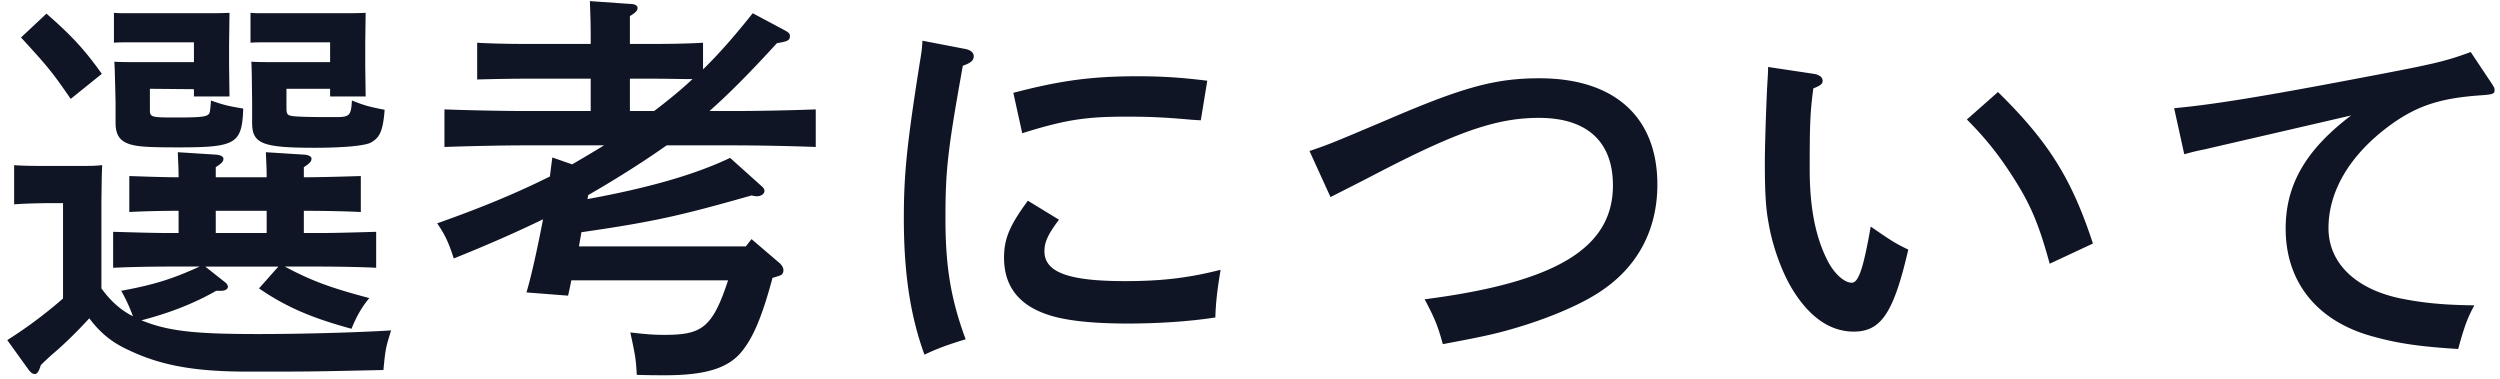 <svg width="198" height="30" fill="none" xmlns="http://www.w3.org/2000/svg"><path d="M17.504 23.032h-.384c-1.664.96-3.68 1.76-5.92 2.336 2.112.864 4.224 1.088 9.216 1.088 3.616 0 8-.128 10.56-.288-.416 1.344-.448 1.44-.608 3.136-5.76.128-5.76.128-10.72.128-4.224 0-6.88-.48-9.44-1.696-1.344-.608-2.272-1.376-3.136-2.528-.928 1.024-2.048 2.112-2.848 2.784-.224.192-.576.512-.992.928-.16.512-.288.704-.48.704-.16 0-.32-.128-.448-.288l-1.728-2.4a36.02 36.02 0 004.416-3.296v-7.552h-.864c-.832 0-2.24.032-3.008.096V13.08c.736.064 2.08.064 3.008.064h1.024c2.24 0 2.24 0 2.944-.064-.032.576-.032.576-.064 2.848v6.912c.672.928 1.472 1.696 2.496 2.208a12.687 12.687 0 00-.928-2.016c2.592-.48 4.032-.928 6.208-1.92H13.44c-1.344 0-3.136.032-4.48.096V18.36c1.248.032 3.072.096 4.48.096h.704v-1.76c-1.248 0-2.752.032-3.904.096v-2.848c1.056.032 2.592.096 3.904.096 0-.736-.032-1.152-.064-1.984l3.04.192c.352.032.576.16.576.32 0 .224-.16.384-.608.672v.8h4.032c0-.736-.032-1.152-.064-1.984l3.04.192c.384.032.576.16.576.32 0 .224-.16.384-.608.672v.8h.064c1.28 0 3.36-.064 4.448-.096v2.848c-1.152-.064-3.232-.096-4.448-.096h-.064v1.76h1.248c1.28 0 3.36-.064 4.48-.096v2.848c-1.184-.064-3.264-.096-4.48-.096H22.56c2.144 1.152 3.68 1.696 6.688 2.496-.608.736-1.024 1.472-1.408 2.432-3.168-.864-5.184-1.728-7.328-3.2l1.536-1.728h-5.792l1.536 1.216c.192.128.256.288.256.384 0 .192-.224.32-.544.32zm-.416-4.576h4.032v-1.76h-4.032v1.76zM15.36 7.064l-3.488-.032V8.6c0 .704 0 .704 2.208.704 2.368 0 2.496-.096 2.56-.576.032-.288.064-.608.064-.768 1.024.352 1.248.416 2.56.64-.096 2.784-.576 3.072-5.088 3.072-2.048 0-3.04-.032-3.68-.192-.96-.224-1.344-.736-1.344-1.76V8.056c-.064-2.624-.064-2.624-.096-3.168.576.032 1.056.032 1.856.032h4.448V3.352h-5.056c-.448 0-.992 0-1.28.032V1.016c.384.032.64.032 1.28.032h5.632c1.024 0 1.536 0 2.24-.032l-.032 2.496v1.696l.032 2.432H15.36v-.576zm10.784-.032h-3.456v1.504c0 .48.064.576.384.64.256.064 1.408.096 2.4.096h1.248c.992 0 1.088-.192 1.152-1.312 1.056.416 1.312.48 2.592.736-.128 1.664-.384 2.208-1.088 2.592-.448.256-2.176.416-4.448.416-4.16 0-4.96-.32-4.96-1.984V8.056c-.032-2.624-.032-2.624-.064-3.168.544.032 1.024.032 1.856.032h4.384V3.352H21.12c-.448 0-.992 0-1.28.032V1.016c.384.032.64.032 1.28.032h5.6c1.024 0 1.536 0 2.24-.032l-.032 2.4v1.792l.032 2.432h-2.816v-.608zM1.664 2.968L3.68 1.08c2.016 1.76 3.04 2.88 4.384 4.768L5.6 7.832c-1.472-2.144-1.824-2.56-3.936-4.864zm44.192 16.544h13.216l.448-.576 2.208 1.888c.192.16.32.384.32.576 0 .16-.064.32-.192.384s-.448.16-.672.224c-.896 3.328-1.632 4.928-2.592 6.016-1.088 1.184-2.848 1.696-5.92 1.696-.48 0-1.248 0-2.24-.032-.064-1.248-.128-1.6-.512-3.36 1.344.16 1.952.192 2.688.192 2.944 0 3.808-.512 5.056-4.32H45.248c-.096.512-.128.64-.256 1.216l-3.296-.256c.384-1.28.864-3.456 1.312-5.792-2.176 1.056-4.448 2.048-7.072 3.104-.384-1.248-.736-1.952-1.312-2.784 3.616-1.28 6.368-2.432 8.928-3.712.064-.512.128-1.024.192-1.504l1.568.544c.832-.48 1.696-.992 2.528-1.504h-6.272c-1.76 0-4.64.064-6.368.128V8.664c1.664.064 4.544.128 6.368.128h5.216v-2.56H41.6c-1.056 0-2.848.032-3.808.064V3.384c.96.064 2.592.096 3.808.096h5.184v-.416c0-1.472-.032-1.856-.064-2.976l3.2.224c.352 0 .576.128.576.32s-.16.384-.608.64V3.48h1.984c1.216 0 2.848-.032 3.808-.096v2.112c1.312-1.28 2.56-2.72 3.936-4.448l2.4 1.28c.48.256.544.32.544.544 0 .32-.192.416-1.024.544-2.08 2.272-3.712 3.936-5.344 5.376h2.048c2.016 0 4.736-.064 6.368-.128v2.976a195.443 195.443 0 00-6.368-.128H52.8a74.347 74.347 0 01-2.624 1.76 89.526 89.526 0 01-3.584 2.176c-.032.128-.032.192-.064.32 4.896-.896 8.544-1.952 11.296-3.264l2.496 2.24c.16.128.224.256.224.384 0 .224-.256.416-.608.416-.096 0-.256-.032-.416-.064-5.632 1.6-7.712 2.08-13.472 2.912-.064.384-.128.736-.192 1.12zm4.032-10.72h1.92c1.056-.8 2.08-1.632 3.04-2.528-.992 0-1.984-.032-2.976-.032h-1.984v2.56zm31.072 1.76l-.704-3.2c3.776-.992 6.272-1.312 9.824-1.312 1.984 0 3.424.096 5.536.352l-.512 3.136a26.715 26.715 0 01-1.312-.096c-1.984-.16-2.912-.192-4.672-.192-3.136 0-4.8.256-8.16 1.312zm.448 5.344l2.464 1.504c-.896 1.184-1.152 1.792-1.152 2.496 0 1.664 1.888 2.368 6.368 2.368 2.976 0 5.056-.256 7.584-.896-.256 1.536-.384 2.592-.416 3.776-2.08.32-4.544.48-6.944.48-2.752 0-4.928-.224-6.336-.704-2.304-.768-3.456-2.272-3.456-4.512 0-1.504.448-2.56 1.888-4.512zM73.056 3.224l3.488.672c.352.096.576.288.576.544 0 .352-.224.544-.864.768-1.216 6.752-1.376 8.32-1.376 12.096s.416 6.368 1.6 9.568c-1.376.416-2.176.704-3.264 1.216-1.12-3.072-1.632-6.464-1.632-10.784 0-3.456.224-5.76 1.248-12.256.128-.768.192-1.12.224-1.824zm32.32 12.384l-1.664-3.648c1.696-.576 1.888-.672 6.208-2.496 5.952-2.56 8.512-3.264 12-3.264 5.952 0 9.344 3.072 9.344 8.416 0 3.552-1.536 6.496-4.48 8.448-1.696 1.152-4.64 2.368-7.776 3.2-1.088.288-2.336.544-4.736.992-.384-1.408-.64-2.048-1.44-3.552 10.432-1.344 14.912-4.064 14.912-9.024 0-3.456-2.048-5.344-5.856-5.344-3.264 0-6.304 1.024-12.448 4.192-1.728.896-1.728.896-4.064 2.08zm34.656-10.304l3.616.544c.416.064.704.256.704.544 0 .256-.16.384-.736.608-.256 1.92-.288 2.912-.288 6.4 0 3.008.448 5.312 1.376 7.168.512 1.056 1.344 1.824 1.952 1.824.544 0 .928-1.152 1.504-4.448 1.76 1.216 1.984 1.344 2.976 1.824-1.152 4.992-2.144 6.496-4.32 6.496-1.888 0-3.584-1.184-4.96-3.52-.8-1.376-1.504-3.36-1.792-5.12-.224-1.184-.288-2.528-.288-4.704 0-1.568.128-5.28.224-6.72.032-.576.032-.576.032-.896zm15.744 4.16l2.464-2.176c3.968 3.904 5.824 6.816 7.52 12l-3.424 1.6c-.832-3.04-1.472-4.608-2.816-6.72-1.152-1.824-2.24-3.2-3.744-4.704zM195.68 4.12l1.664 2.496c.224.352.224.352.224.544 0 .256-.128.32-1.024.384-3.296.224-5.152.832-7.328 2.432-3.104 2.304-4.8 5.152-4.8 8.096 0 2.752 2.144 4.832 5.728 5.568 1.76.352 3.328.512 5.824.544-.544.992-.8 1.696-1.28 3.456-3.104-.192-4.832-.448-6.88-1.024-4.32-1.216-6.784-4.288-6.784-8.512 0-3.488 1.6-6.24 5.184-8.96-2.88.672-9.824 2.272-11.616 2.688-.8.16-.992.224-1.6.384l-.8-3.648c2.88-.256 6.88-.896 14.272-2.304 6.272-1.184 7.136-1.376 9.216-2.144z" fill="#0F1524"/></svg>